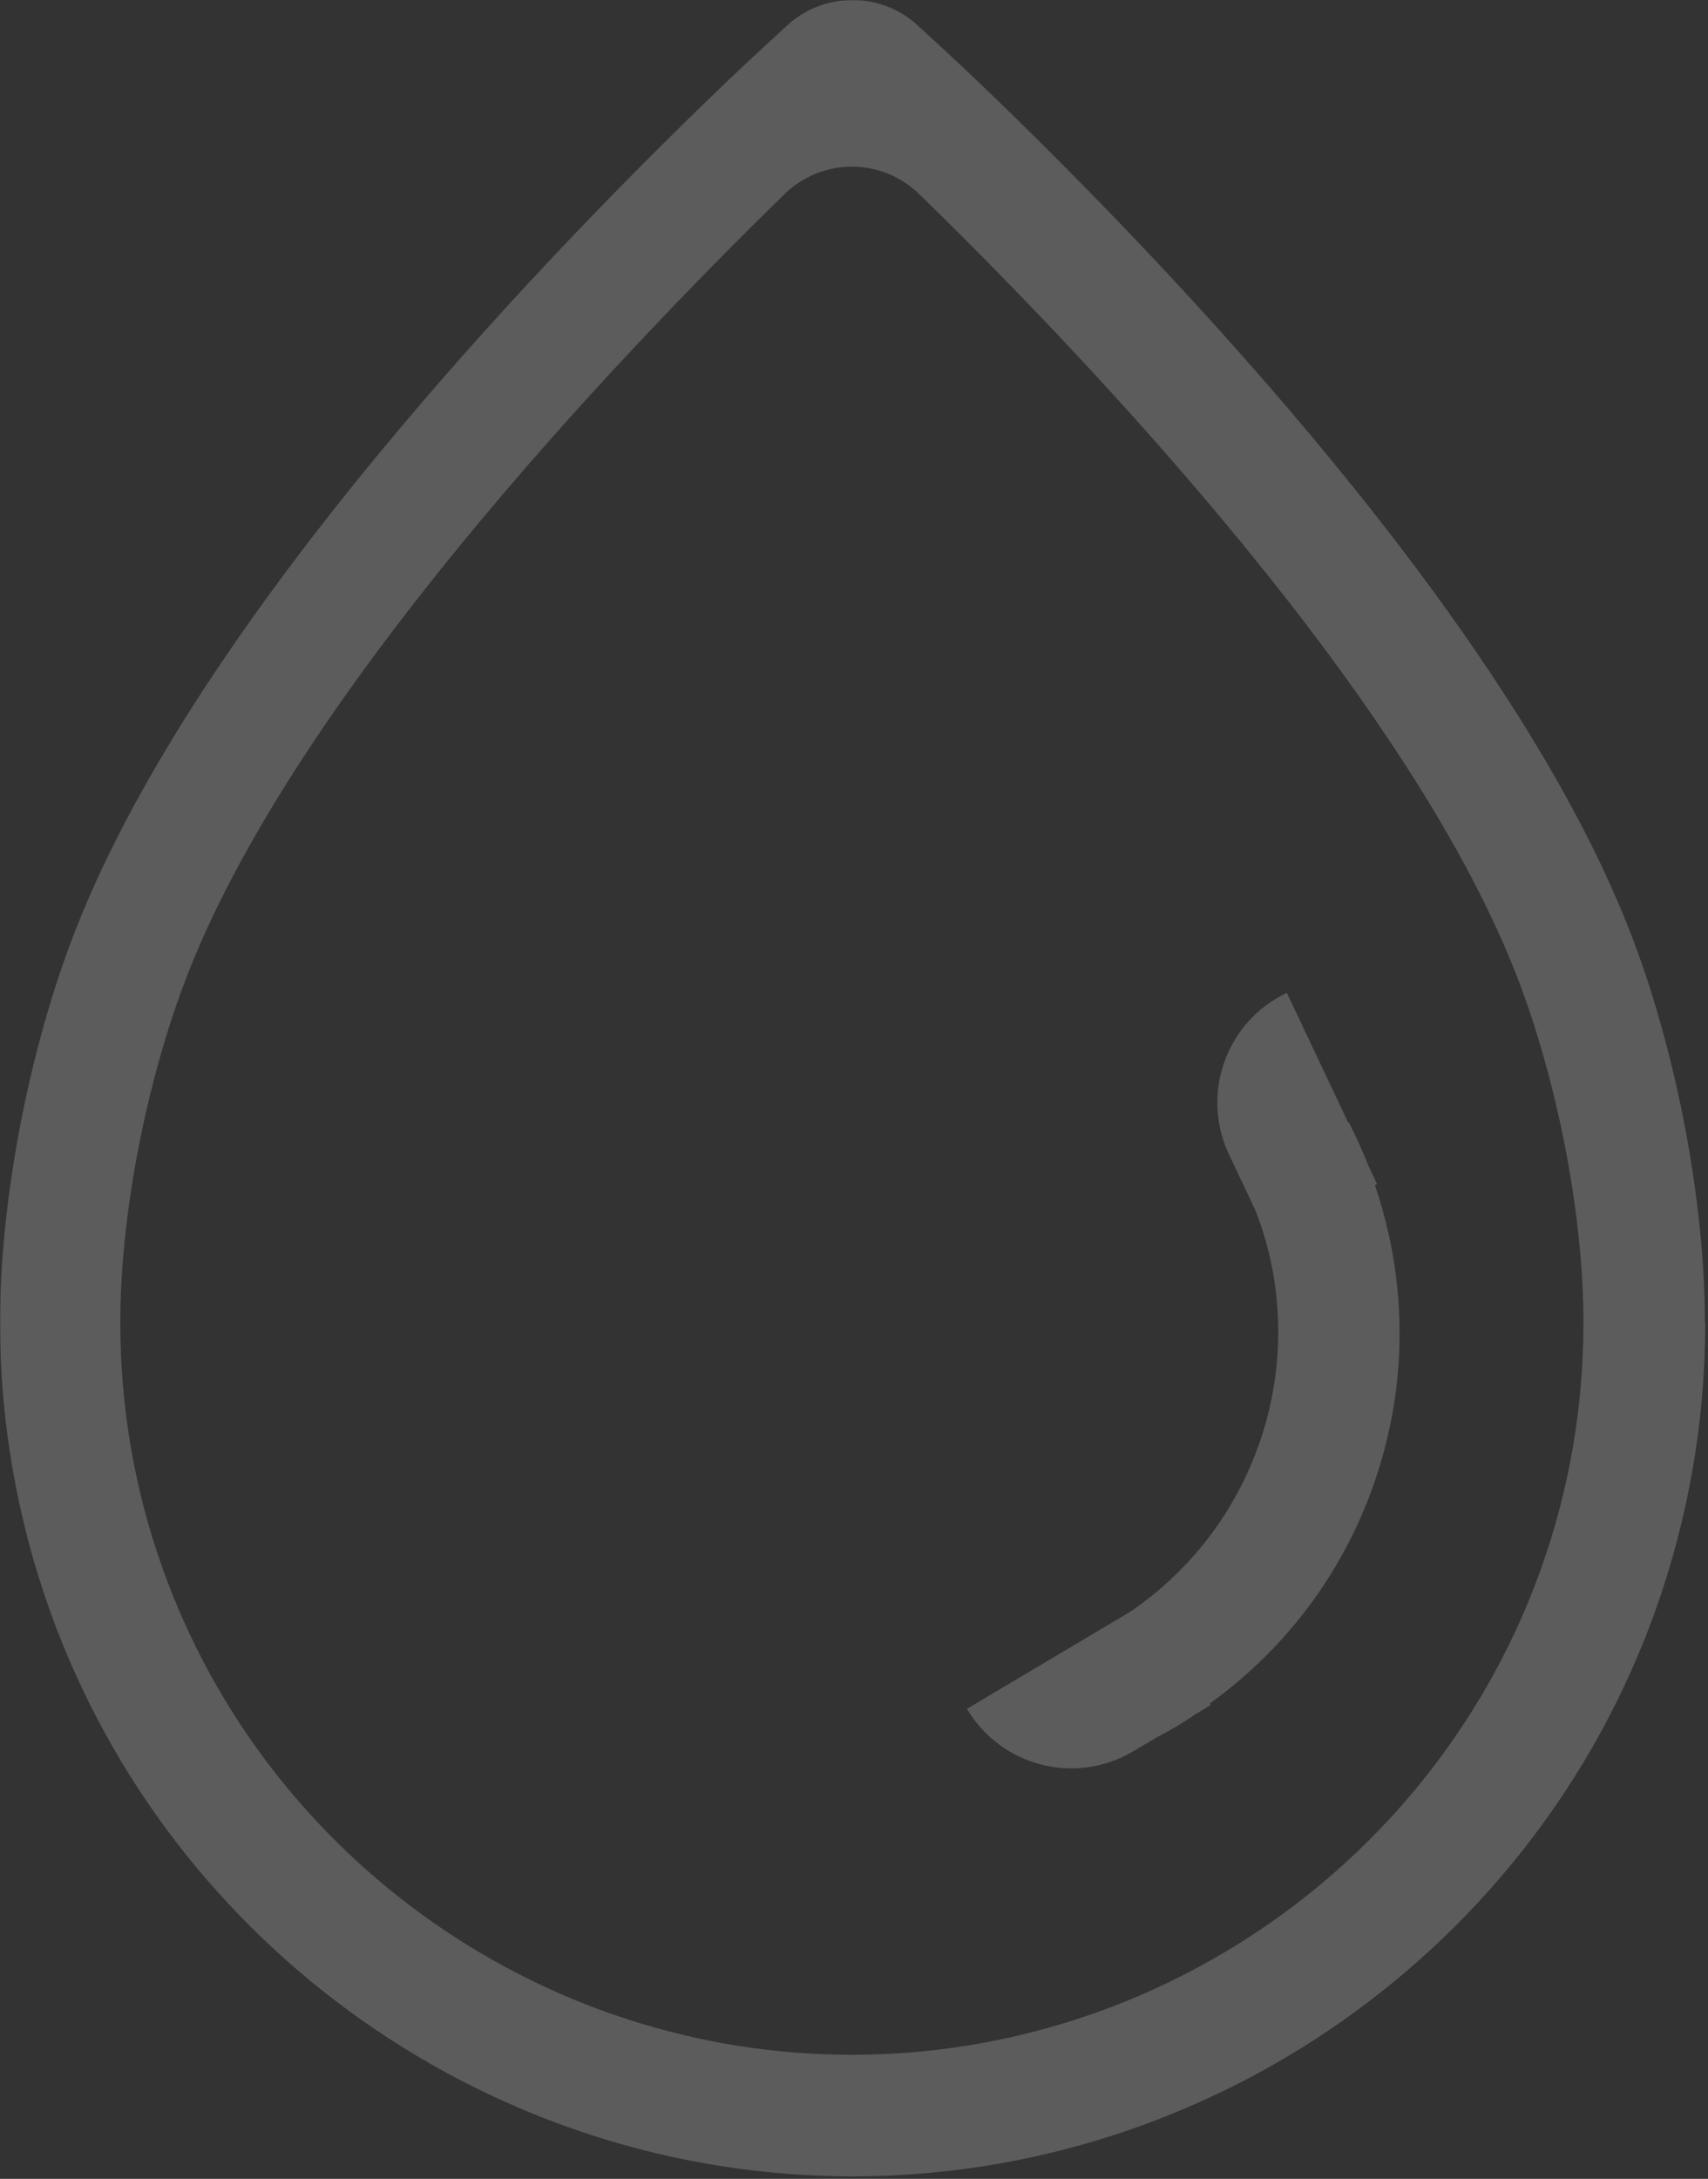 <svg width="876" height="1117" viewBox="0 0 876 1117" fill="none" xmlns="http://www.w3.org/2000/svg">
<rect x="0" y="0" width="876" height="1117" fill="#333333" stroke="none"/>
<mask id="mask0_1_8" style="mask-type:luminance" maskUnits="userSpaceOnUse" x="0" y="0" width="876" height="1117">
<path d="M876 0H0V1117H876V0Z" fill="white"/>
</mask>
<g mask="url(#mask0_1_8)">
<path d="M705.108 607.608L706.265 607.028L701.644 597.186C698.747 589.853 695.472 582.52 691.805 575.379H691.418L659.993 508.994C628.951 523.66 615.647 560.713 630.3 591.784L643.99 620.73C673.107 695.799 645.917 781.489 579.398 826.45L495.91 876.048C513.457 905.574 551.633 915.418 581.135 897.853L592.896 890.908C599.836 887.237 606.586 883.383 612.948 878.941L620.852 874.114L620.466 873.343C660.954 844.203 691.23 803.097 706.651 754.661C722.269 706.029 721.308 654.888 705.108 607.414M812.124 677.855C812.124 721.275 804.795 764.12 790.139 804.835C736.735 953.624 594.823 1053.4 436.911 1053.4C278.998 1053.4 137.089 953.434 83.68 804.835C69.027 764.12 61.7 721.471 61.7 677.855C61.7 624.591 74.232 558.204 94.285 504.554C148.465 359.817 314.861 184.975 402.399 99.483C421.678 80.764 452.142 80.764 471.424 99.483C558.961 184.781 725.164 359.625 779.535 504.554C799.592 558.204 812.124 624.591 812.124 677.855ZM874.399 677.855C874.399 617.643 860.52 542.766 837.959 482.747C777.803 322.186 599.836 136.729 510.179 50.079C498.031 38.307 483.571 24.798 470.653 13.026C451.758 -4.342 422.643 -4.342 403.747 13.026C390.828 24.798 376.367 38.307 364.22 50.079C274.563 136.729 96.599 322.186 36.441 482.747C13.882 542.766 0 617.643 0 677.855C0 728.414 8.677 778.398 25.644 825.874C87.729 999.172 253.354 1115.73 437.297 1115.73C621.238 1115.73 786.865 999.172 848.949 825.874C865.914 778.398 874.595 728.61 874.595 677.855" fill="#ffff" fill-opacity="0.2"/>
</g>
</svg>
